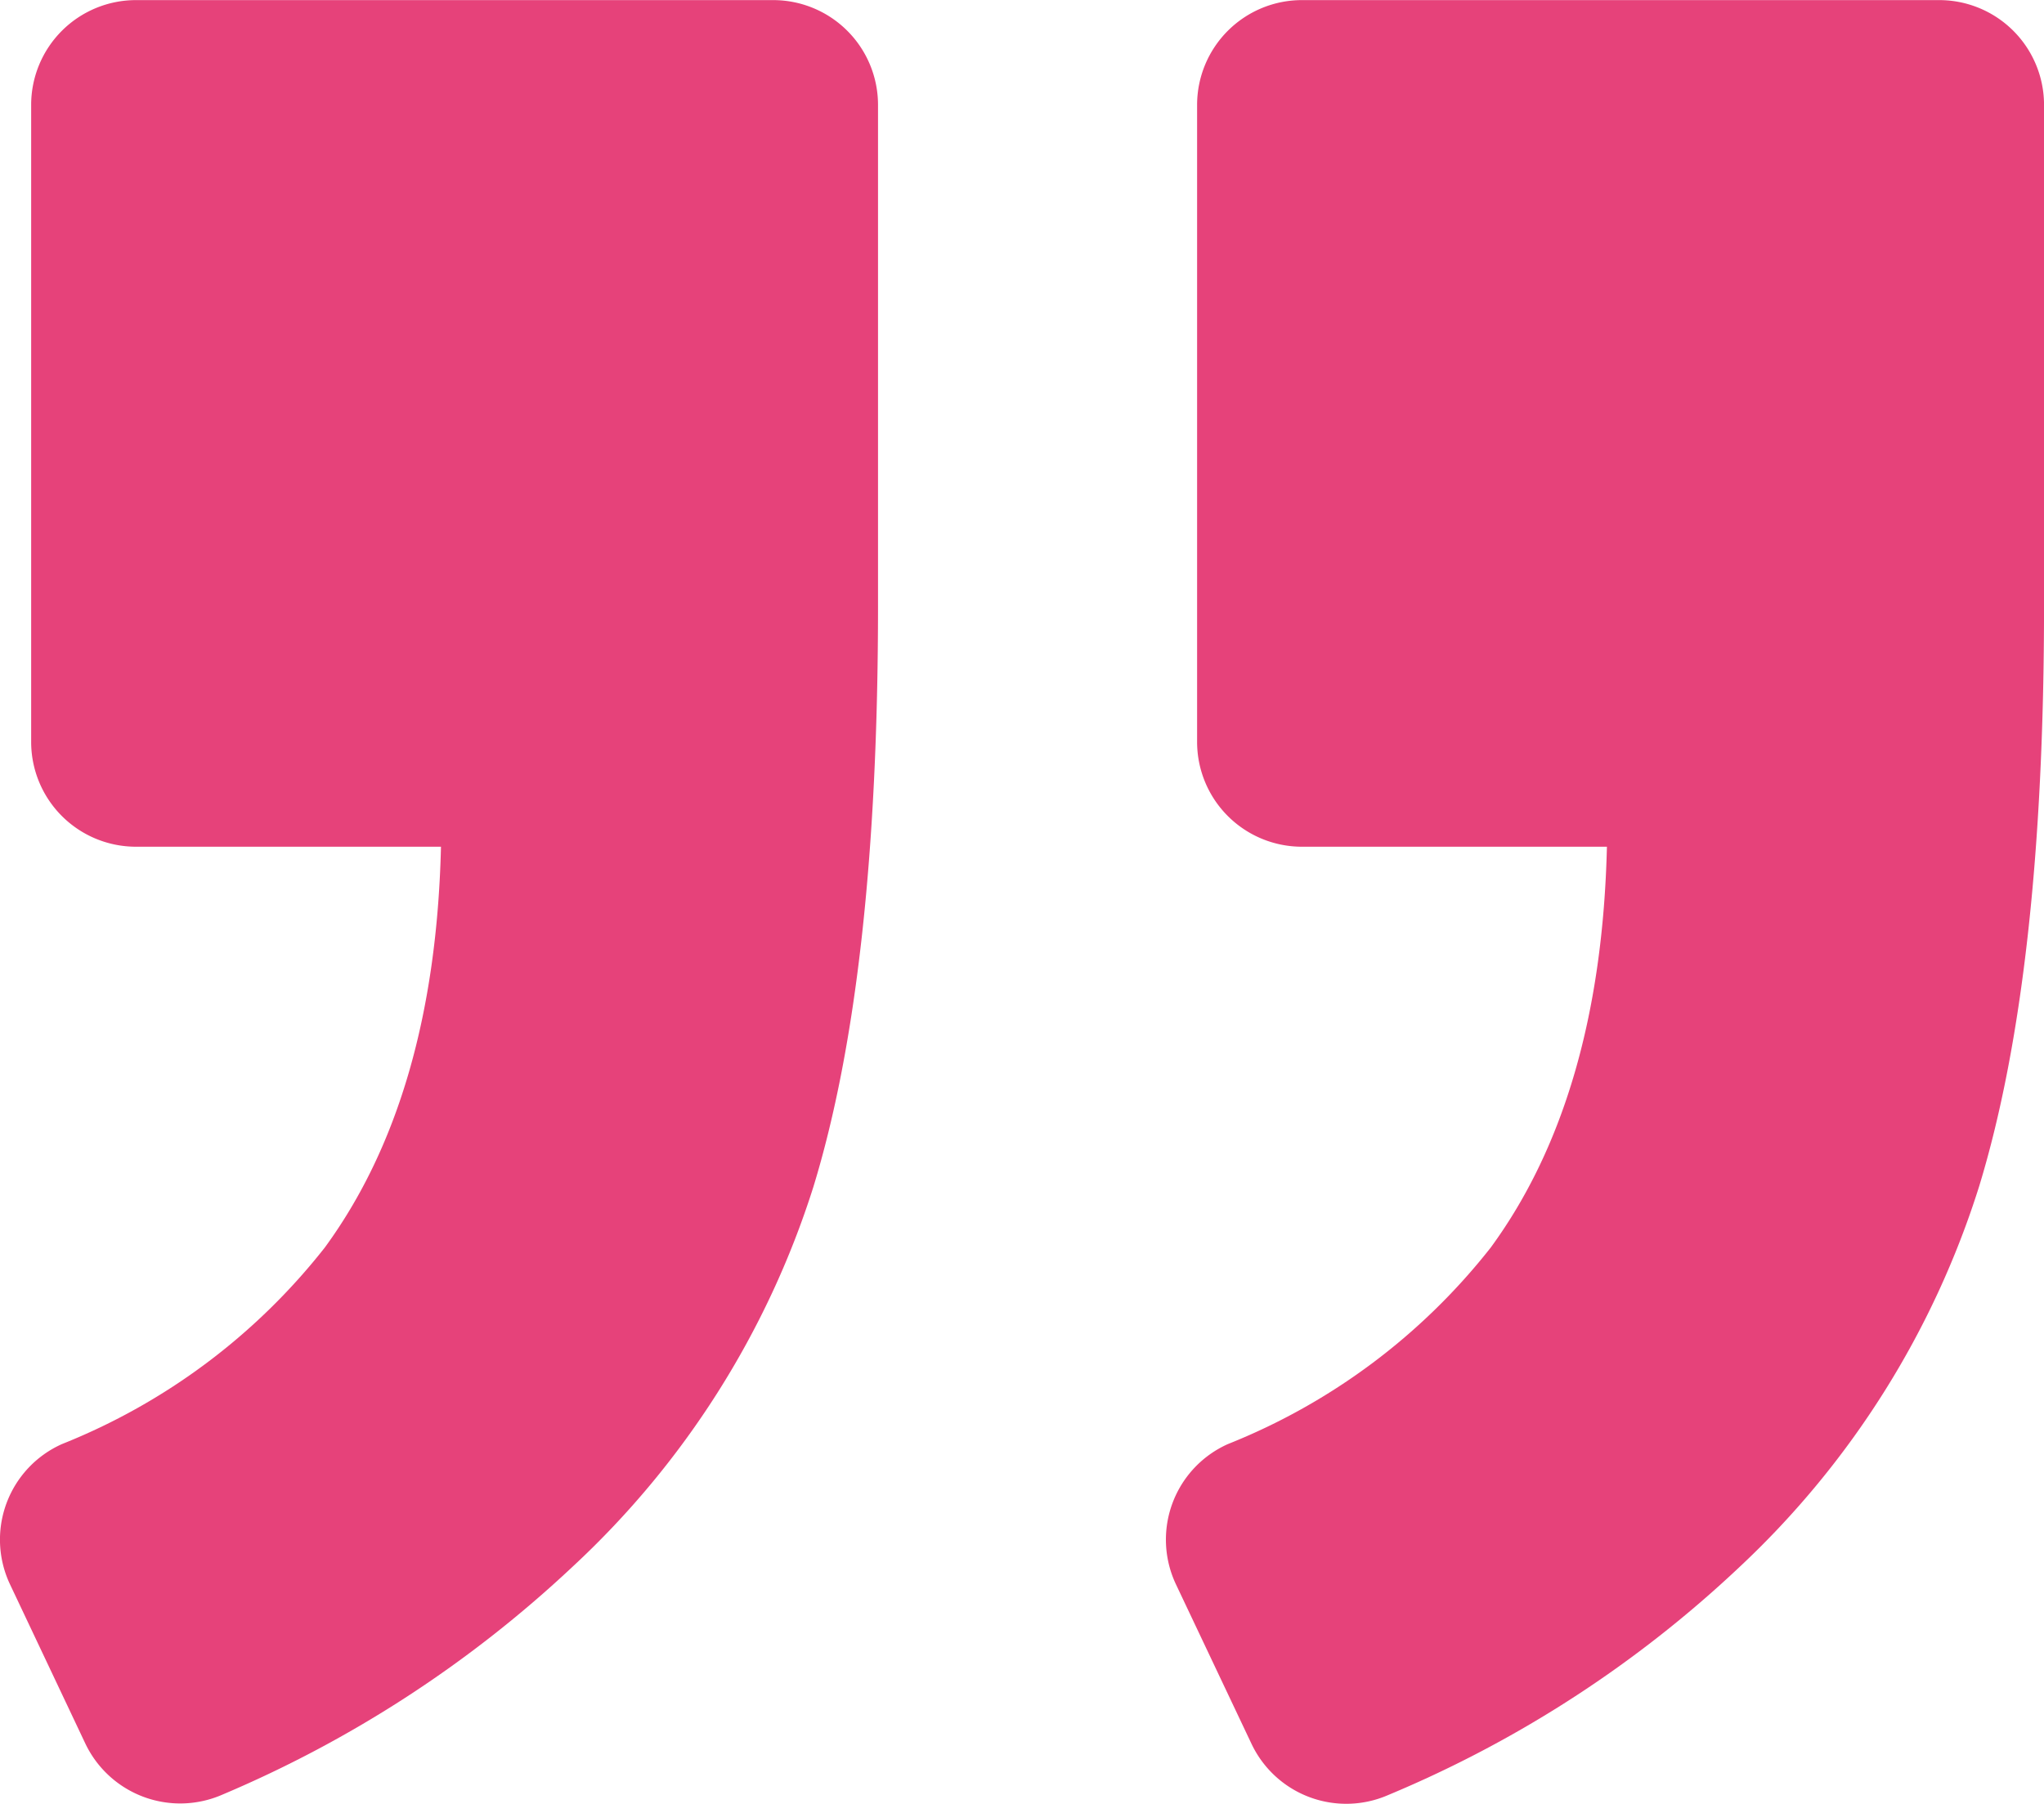 <svg id="right-quote-sign" xmlns="http://www.w3.org/2000/svg" width="59.107" height="52.173" viewBox="0 0 59.107 52.173">
  <path id="Path_148173" data-name="Path 148173" d="M578.559,57.2H560.13a3.032,3.032,0,0,0-3.031,3.031V78.657a3.032,3.032,0,0,0,3.031,3.031h8.82q-.173,7.238-3.358,11.591a18.262,18.262,0,0,1-7.6,5.686,3.027,3.027,0,0,0-1.5,4.068l2.182,4.607a3.031,3.031,0,0,0,3.947,1.479,33.7,33.7,0,0,0,10.166-6.6A25.592,25.592,0,0,0,579.717,91.5q1.873-6.147,1.873-16.78V60.228A3.032,3.032,0,0,0,578.559,57.2Z" transform="translate(-522.482 -57.197)" fill="#e6427a"/>
  <path id="Path_148174" data-name="Path 148174" d="M6.427,109.107a34.267,34.267,0,0,0,10.118-6.583,25.455,25.455,0,0,0,6.971-10.985q1.873-6.1,1.873-16.822V60.228A3.032,3.032,0,0,0,22.358,57.2H3.929A3.032,3.032,0,0,0,.9,60.228V78.657a3.032,3.032,0,0,0,3.031,3.031h8.82q-.173,7.238-3.358,11.591a18.261,18.261,0,0,1-7.6,5.686,3.027,3.027,0,0,0-1.5,4.068l2.176,4.6A3.039,3.039,0,0,0,6.427,109.107Z" transform="translate(0.001 -57.197)" fill="#e6427a"/>
</svg>
